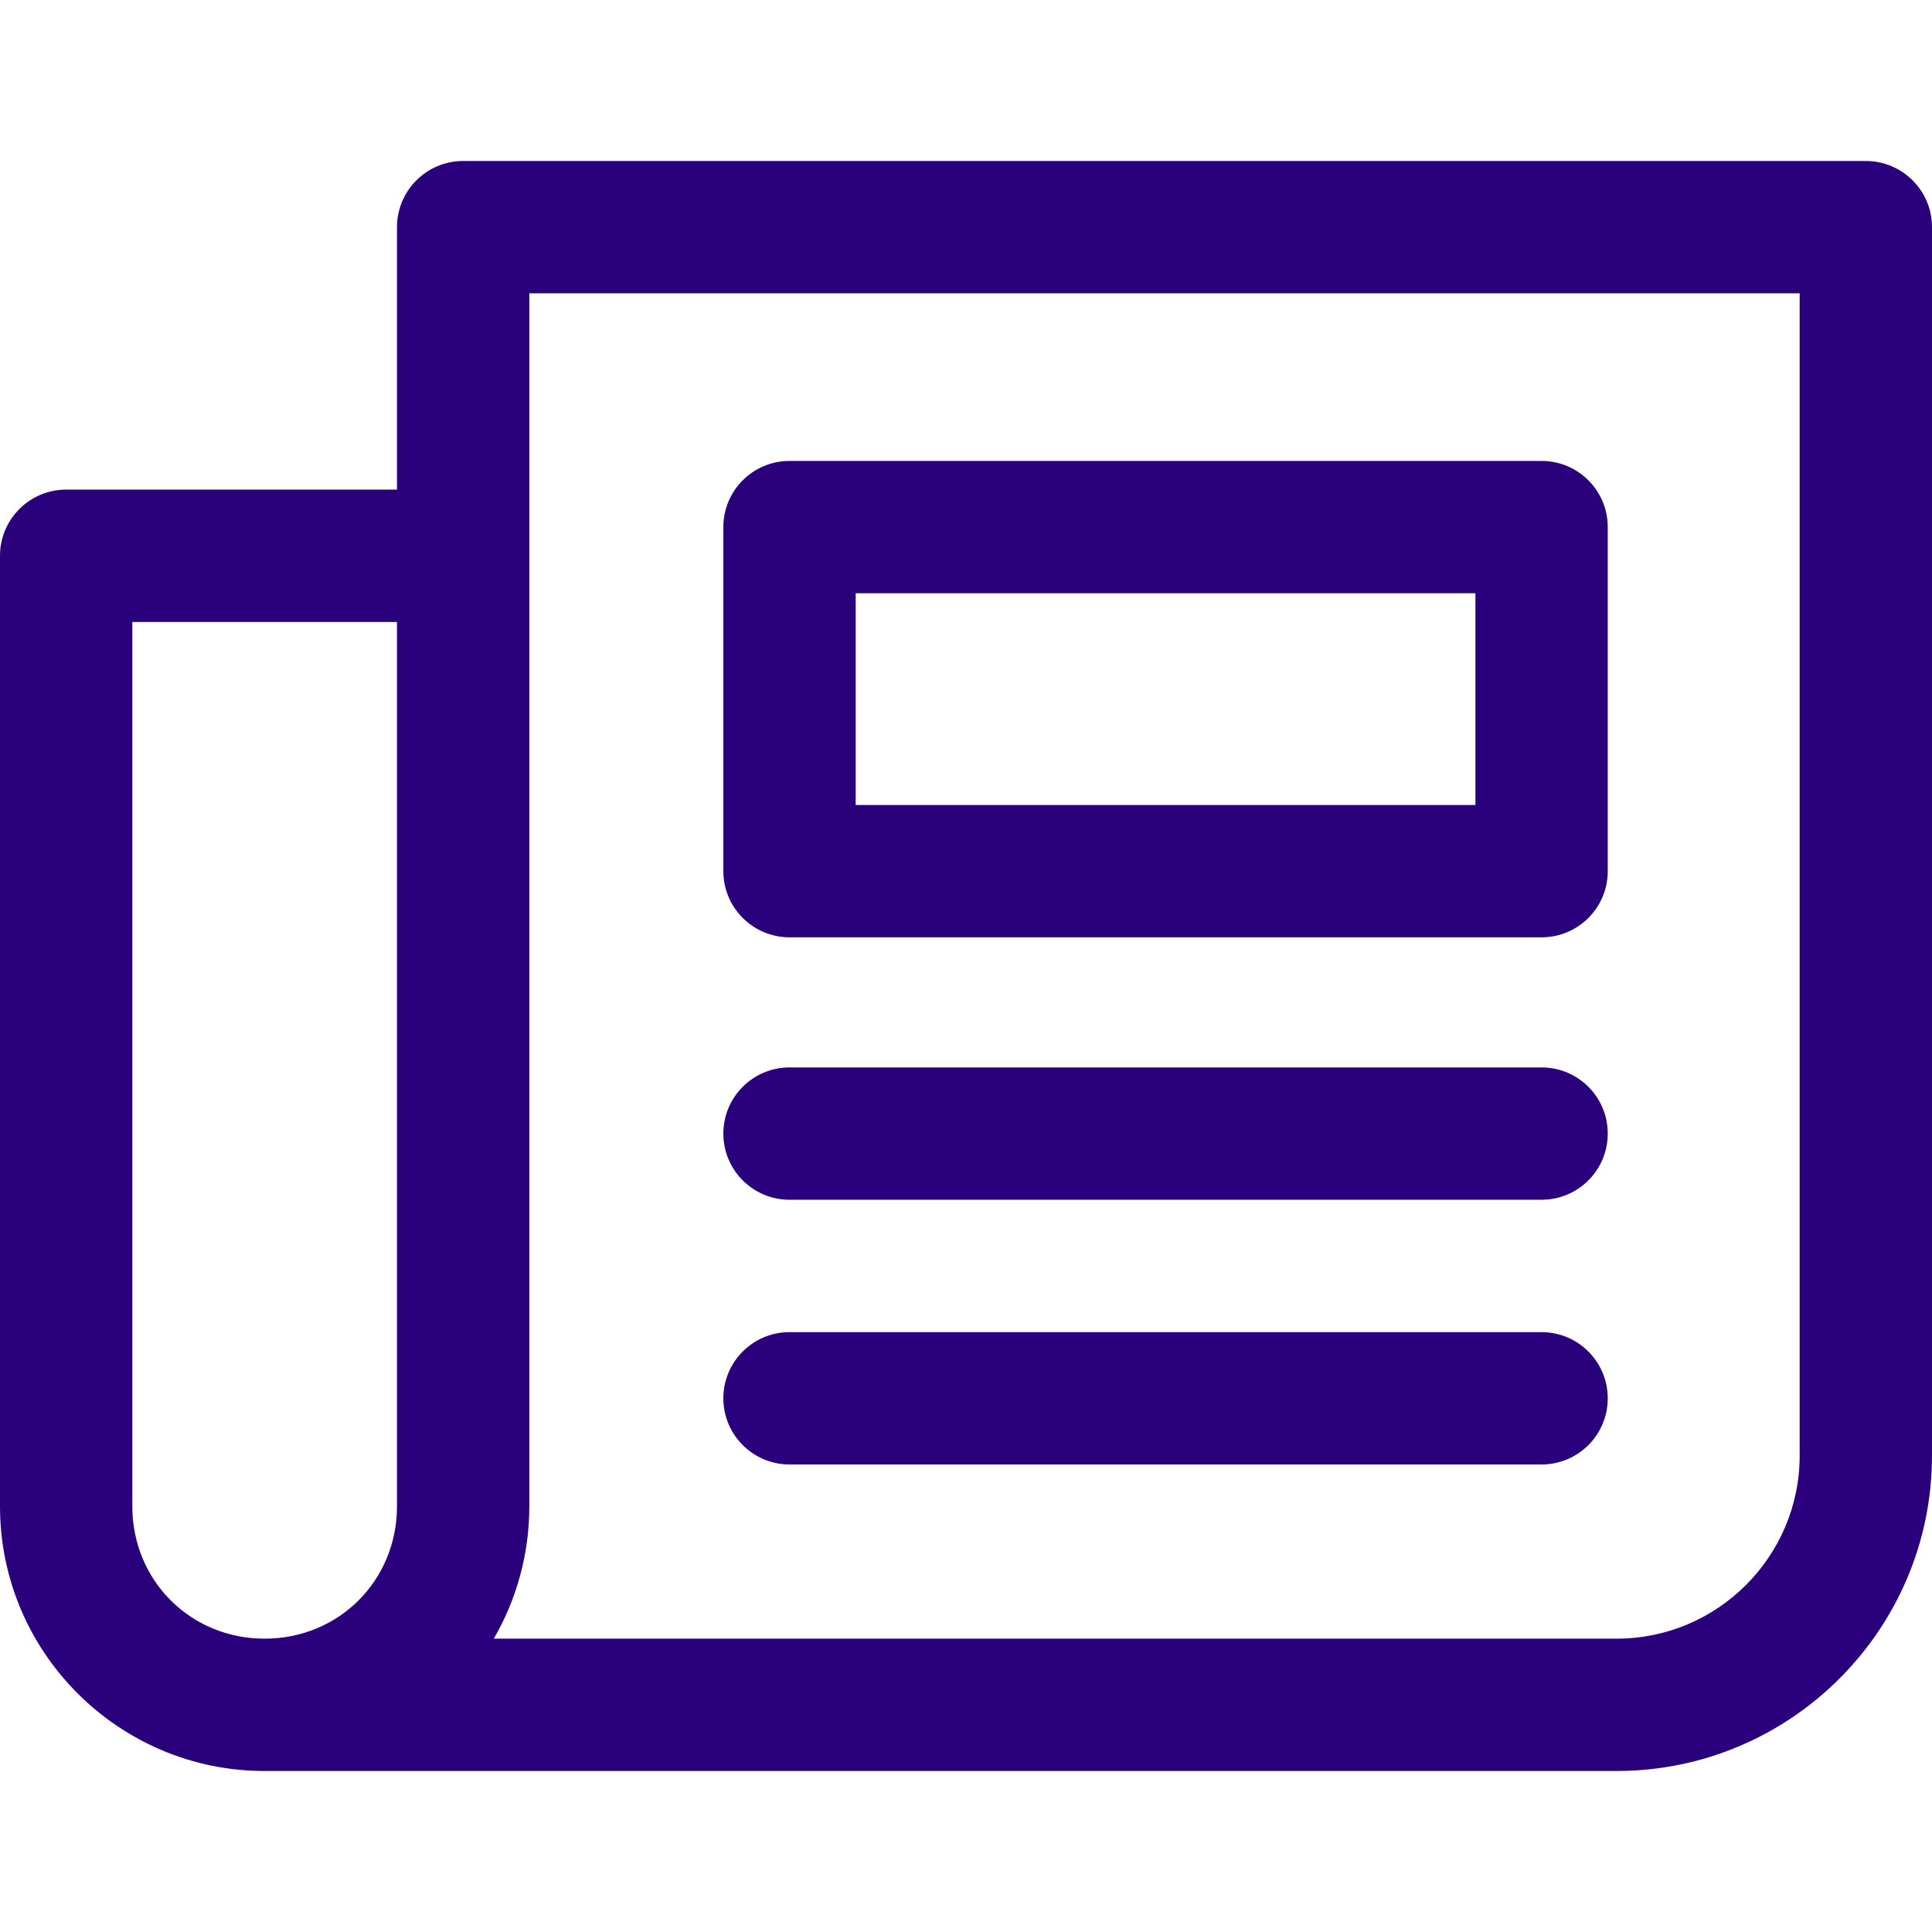 <svg width="290" height="290" viewBox="0 0 290 290" fill="#2A007C" xmlns="http://www.w3.org/2000/svg">
<path d="M231.398 69.188H118.509C113.024 69.188 108.578 73.633 108.578 79.119V130.763C108.578 136.248 113.024 140.694 118.509 140.694H231.398C236.887 140.694 241.329 136.248 241.329 130.763V79.119C241.329 73.634 236.883 69.188 231.398 69.188ZM221.466 120.831H128.441V89.05H221.466V120.831H221.466Z" fill="#2A007C"/>
<path d="M280.069 24.166H69.521C64.035 24.166 59.589 28.612 59.589 34.097V73.492H9.931C4.446 73.492 0 77.938 0 83.424V226.107C0 248.013 17.82 265.833 39.726 265.833H242.66C268.763 265.833 290 244.596 290 218.493V34.097C290 28.612 285.554 24.166 280.069 24.166ZM59.589 226.106C59.589 237.243 50.863 245.97 39.726 245.97C28.589 245.97 19.863 237.243 19.863 226.106V93.355H59.589V226.106ZM270.137 218.492C270.137 233.641 257.809 245.969 242.66 245.969H74.122C77.512 240.123 79.452 233.333 79.452 226.106V44.029H270.137V218.492Z" fill="#2A007C"/>
<path d="M231.398 160.225H118.509C113.024 160.225 108.578 164.67 108.578 170.156C108.578 175.642 113.024 180.087 118.509 180.087H231.398C236.887 180.087 241.329 175.642 241.329 170.156C241.329 164.67 236.883 160.225 231.398 160.225Z" fill="#2A007C"/>
<path d="M231.398 199.959H118.509C113.024 199.959 108.578 204.405 108.578 209.89C108.578 215.376 113.024 219.822 118.509 219.822H231.398C236.887 219.822 241.329 215.375 241.329 209.89C241.329 204.405 236.883 199.959 231.398 199.959Z" fill="#2A007C"/>
</svg>
